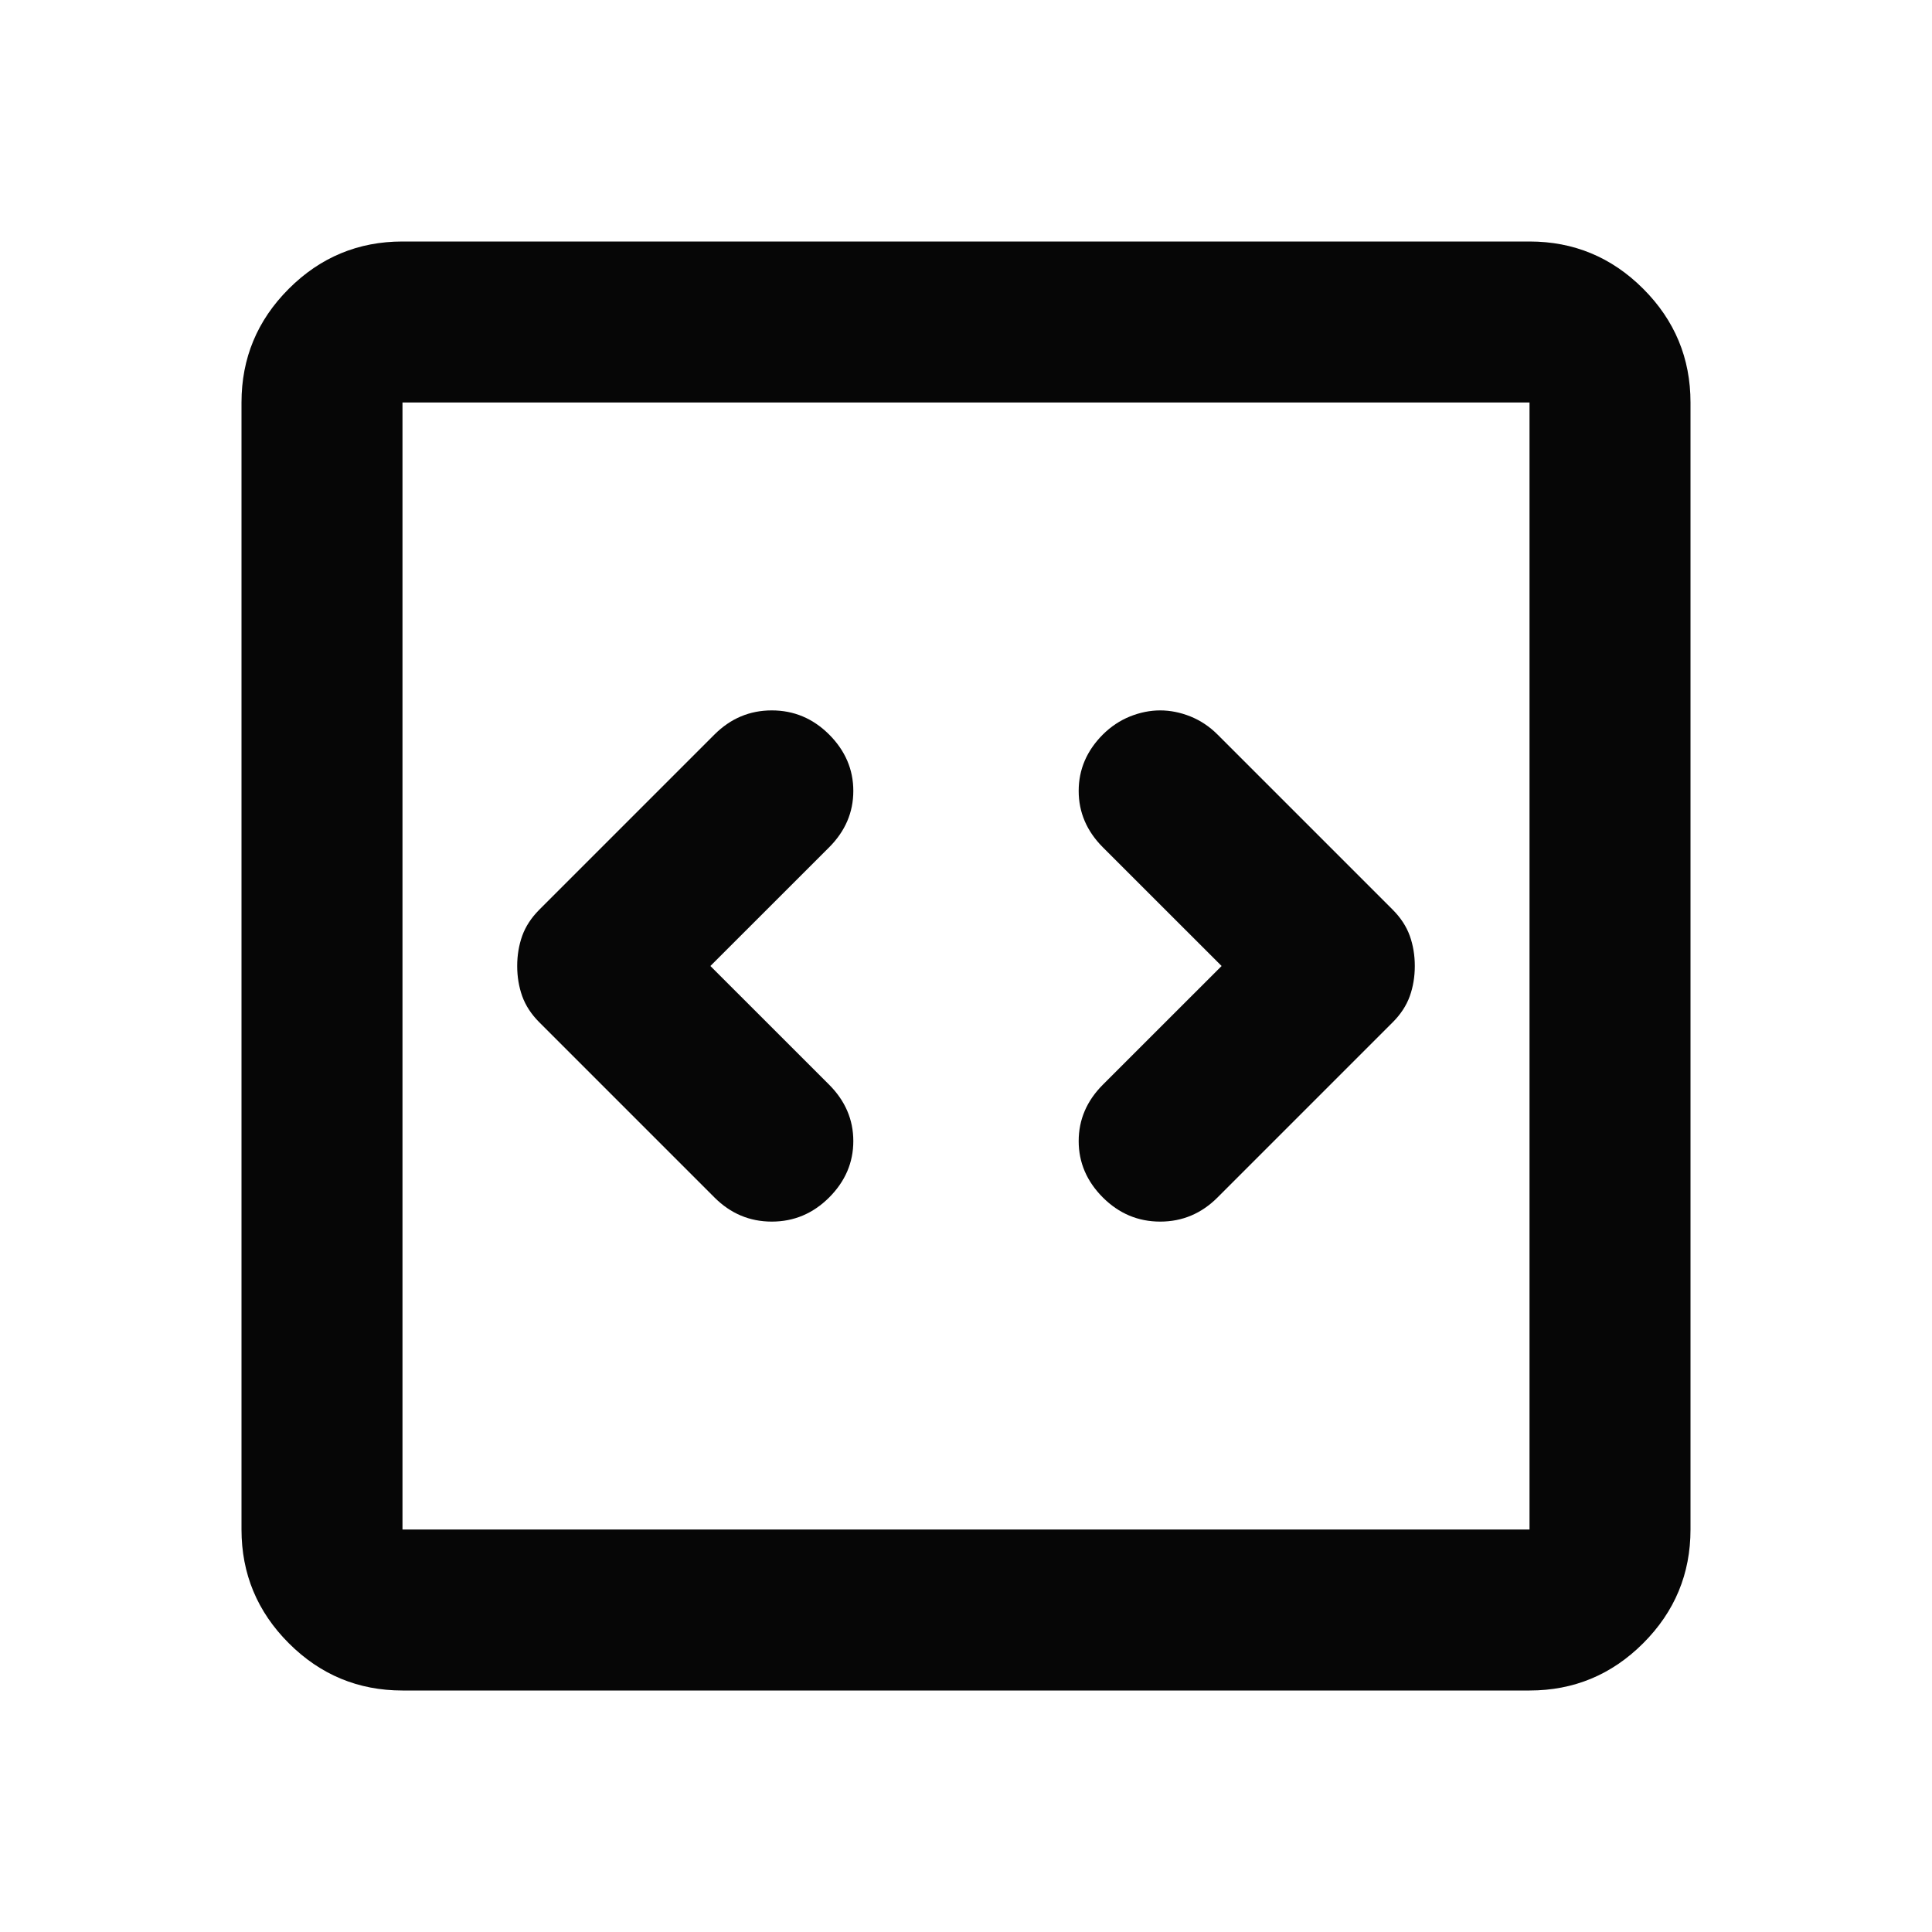 <?xml version="1.0" encoding="utf-8"?>
<svg xmlns="http://www.w3.org/2000/svg" fill="none" height="100%" overflow="visible" preserveAspectRatio="none" style="display: block;" viewBox="0 0 40 40" width="100%">
<g id="code_blocks_24dp_E3E3E3_FILL0_wght400_GRAD0_opsz24 1">
<path d="M14.708 20L17.167 17.542C17.5 17.208 17.667 16.819 17.667 16.375C17.667 15.931 17.5 15.542 17.167 15.208C16.833 14.875 16.438 14.708 15.979 14.708C15.521 14.708 15.125 14.875 14.792 15.208L11.167 18.833C11 19 10.882 19.181 10.812 19.375C10.743 19.569 10.708 19.778 10.708 20C10.708 20.222 10.743 20.431 10.812 20.625C10.882 20.819 11 21 11.167 21.167L14.792 24.792C15.125 25.125 15.521 25.292 15.979 25.292C16.438 25.292 16.833 25.125 17.167 24.792C17.5 24.458 17.667 24.069 17.667 23.625C17.667 23.181 17.5 22.792 17.167 22.458L14.708 20ZM25.292 20L22.833 22.458C22.5 22.792 22.333 23.181 22.333 23.625C22.333 24.069 22.5 24.458 22.833 24.792C23.167 25.125 23.562 25.292 24.021 25.292C24.479 25.292 24.875 25.125 25.208 24.792L28.833 21.167C29 21 29.118 20.819 29.188 20.625C29.257 20.431 29.292 20.222 29.292 20C29.292 19.778 29.257 19.569 29.188 19.375C29.118 19.181 29 19 28.833 18.833L25.208 15.208C25.042 15.042 24.854 14.917 24.646 14.833C24.438 14.75 24.229 14.708 24.021 14.708C23.812 14.708 23.604 14.75 23.396 14.833C23.188 14.917 23 15.042 22.833 15.208C22.5 15.542 22.333 15.931 22.333 16.375C22.333 16.819 22.5 17.208 22.833 17.542L25.292 20ZM8.333 35C7.417 35 6.632 34.674 5.979 34.021C5.326 33.368 5 32.583 5 31.667V8.333C5 7.417 5.326 6.632 5.979 5.979C6.632 5.326 7.417 5 8.333 5H31.667C32.583 5 33.368 5.326 34.021 5.979C34.674 6.632 35 7.417 35 8.333V31.667C35 32.583 34.674 33.368 34.021 34.021C33.368 34.674 32.583 35 31.667 35H8.333ZM8.333 31.667H31.667V8.333H8.333V31.667Z" fill="#060606" id="Vector"/>
</g>
</svg>